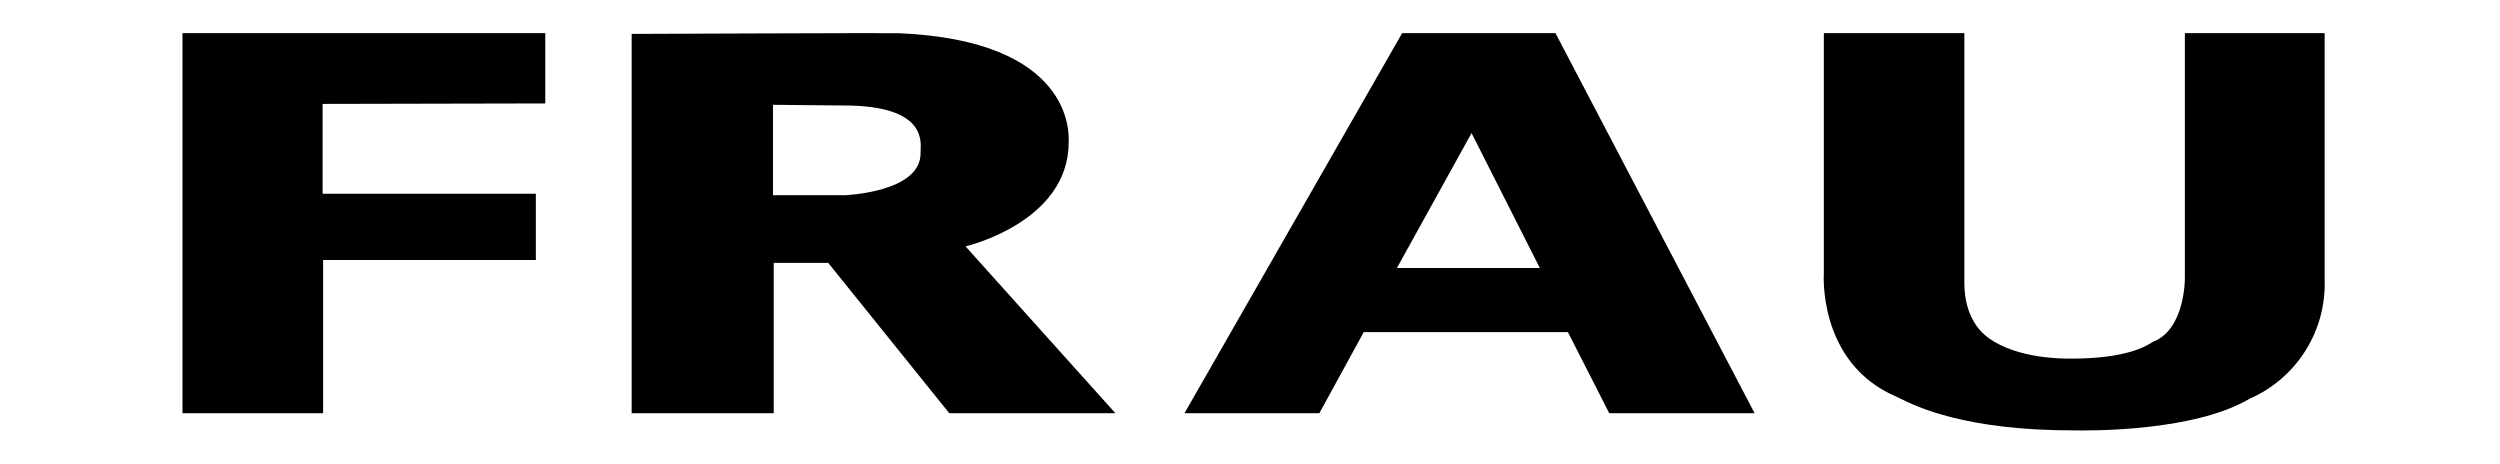 <svg width="302" height="56" viewBox="0 0 302 56" fill="none" xmlns="http://www.w3.org/2000/svg">
<path fill-rule="evenodd" clip-rule="evenodd" d="M102.033 23.581C102.033 23.581 111.295 23.263 111.204 18.453C111.203 18.373 111.208 18.272 111.214 18.155C111.283 16.737 111.472 12.894 102.456 12.748L93.376 12.661V23.581H102.033ZM129.093 17.197C129.093 26.874 116.637 29.763 116.637 29.763L134.738 49.913H114.67L100.05 31.756H93.466V49.913H76.304V4.096C76.304 4.096 107.587 3.966 108.525 4.009C129.555 4.879 129.136 16.046 129.095 17.128C129.094 17.16 129.093 17.183 129.093 17.197ZM65.869 4V12.495L38.971 12.553V23.402H64.73V31.406H39.031V49.913H22.043V4H65.869ZM177.764 16.078L168.749 32.374H186.014L177.764 16.078ZM169.382 4H187.899L211.956 49.913H194.396L189.402 40.118H164.742L159.379 49.913H143.086L169.382 4ZM237.293 4H220.319V33.011C220.319 33.011 219.548 43.808 229.035 47.9C229.162 47.954 229.328 48.036 229.538 48.14C231.505 49.111 237.341 51.992 250.531 51.992C250.553 51.992 250.598 51.992 250.662 51.993L250.663 51.993C252.191 52.014 264.933 52.19 271.729 48.181C277.429 45.692 281.03 39.991 280.816 33.794V4H263.932V33.72C263.932 33.72 263.932 39.791 260.122 41.268C260.082 41.283 260.019 41.323 259.927 41.381C259.223 41.821 256.826 43.321 250.249 43.321L250.173 43.321C249.059 43.323 243.713 43.332 240.257 40.854C239.501 40.322 237.293 38.52 237.293 34.148V4Z" fill="black"/>
</svg>
